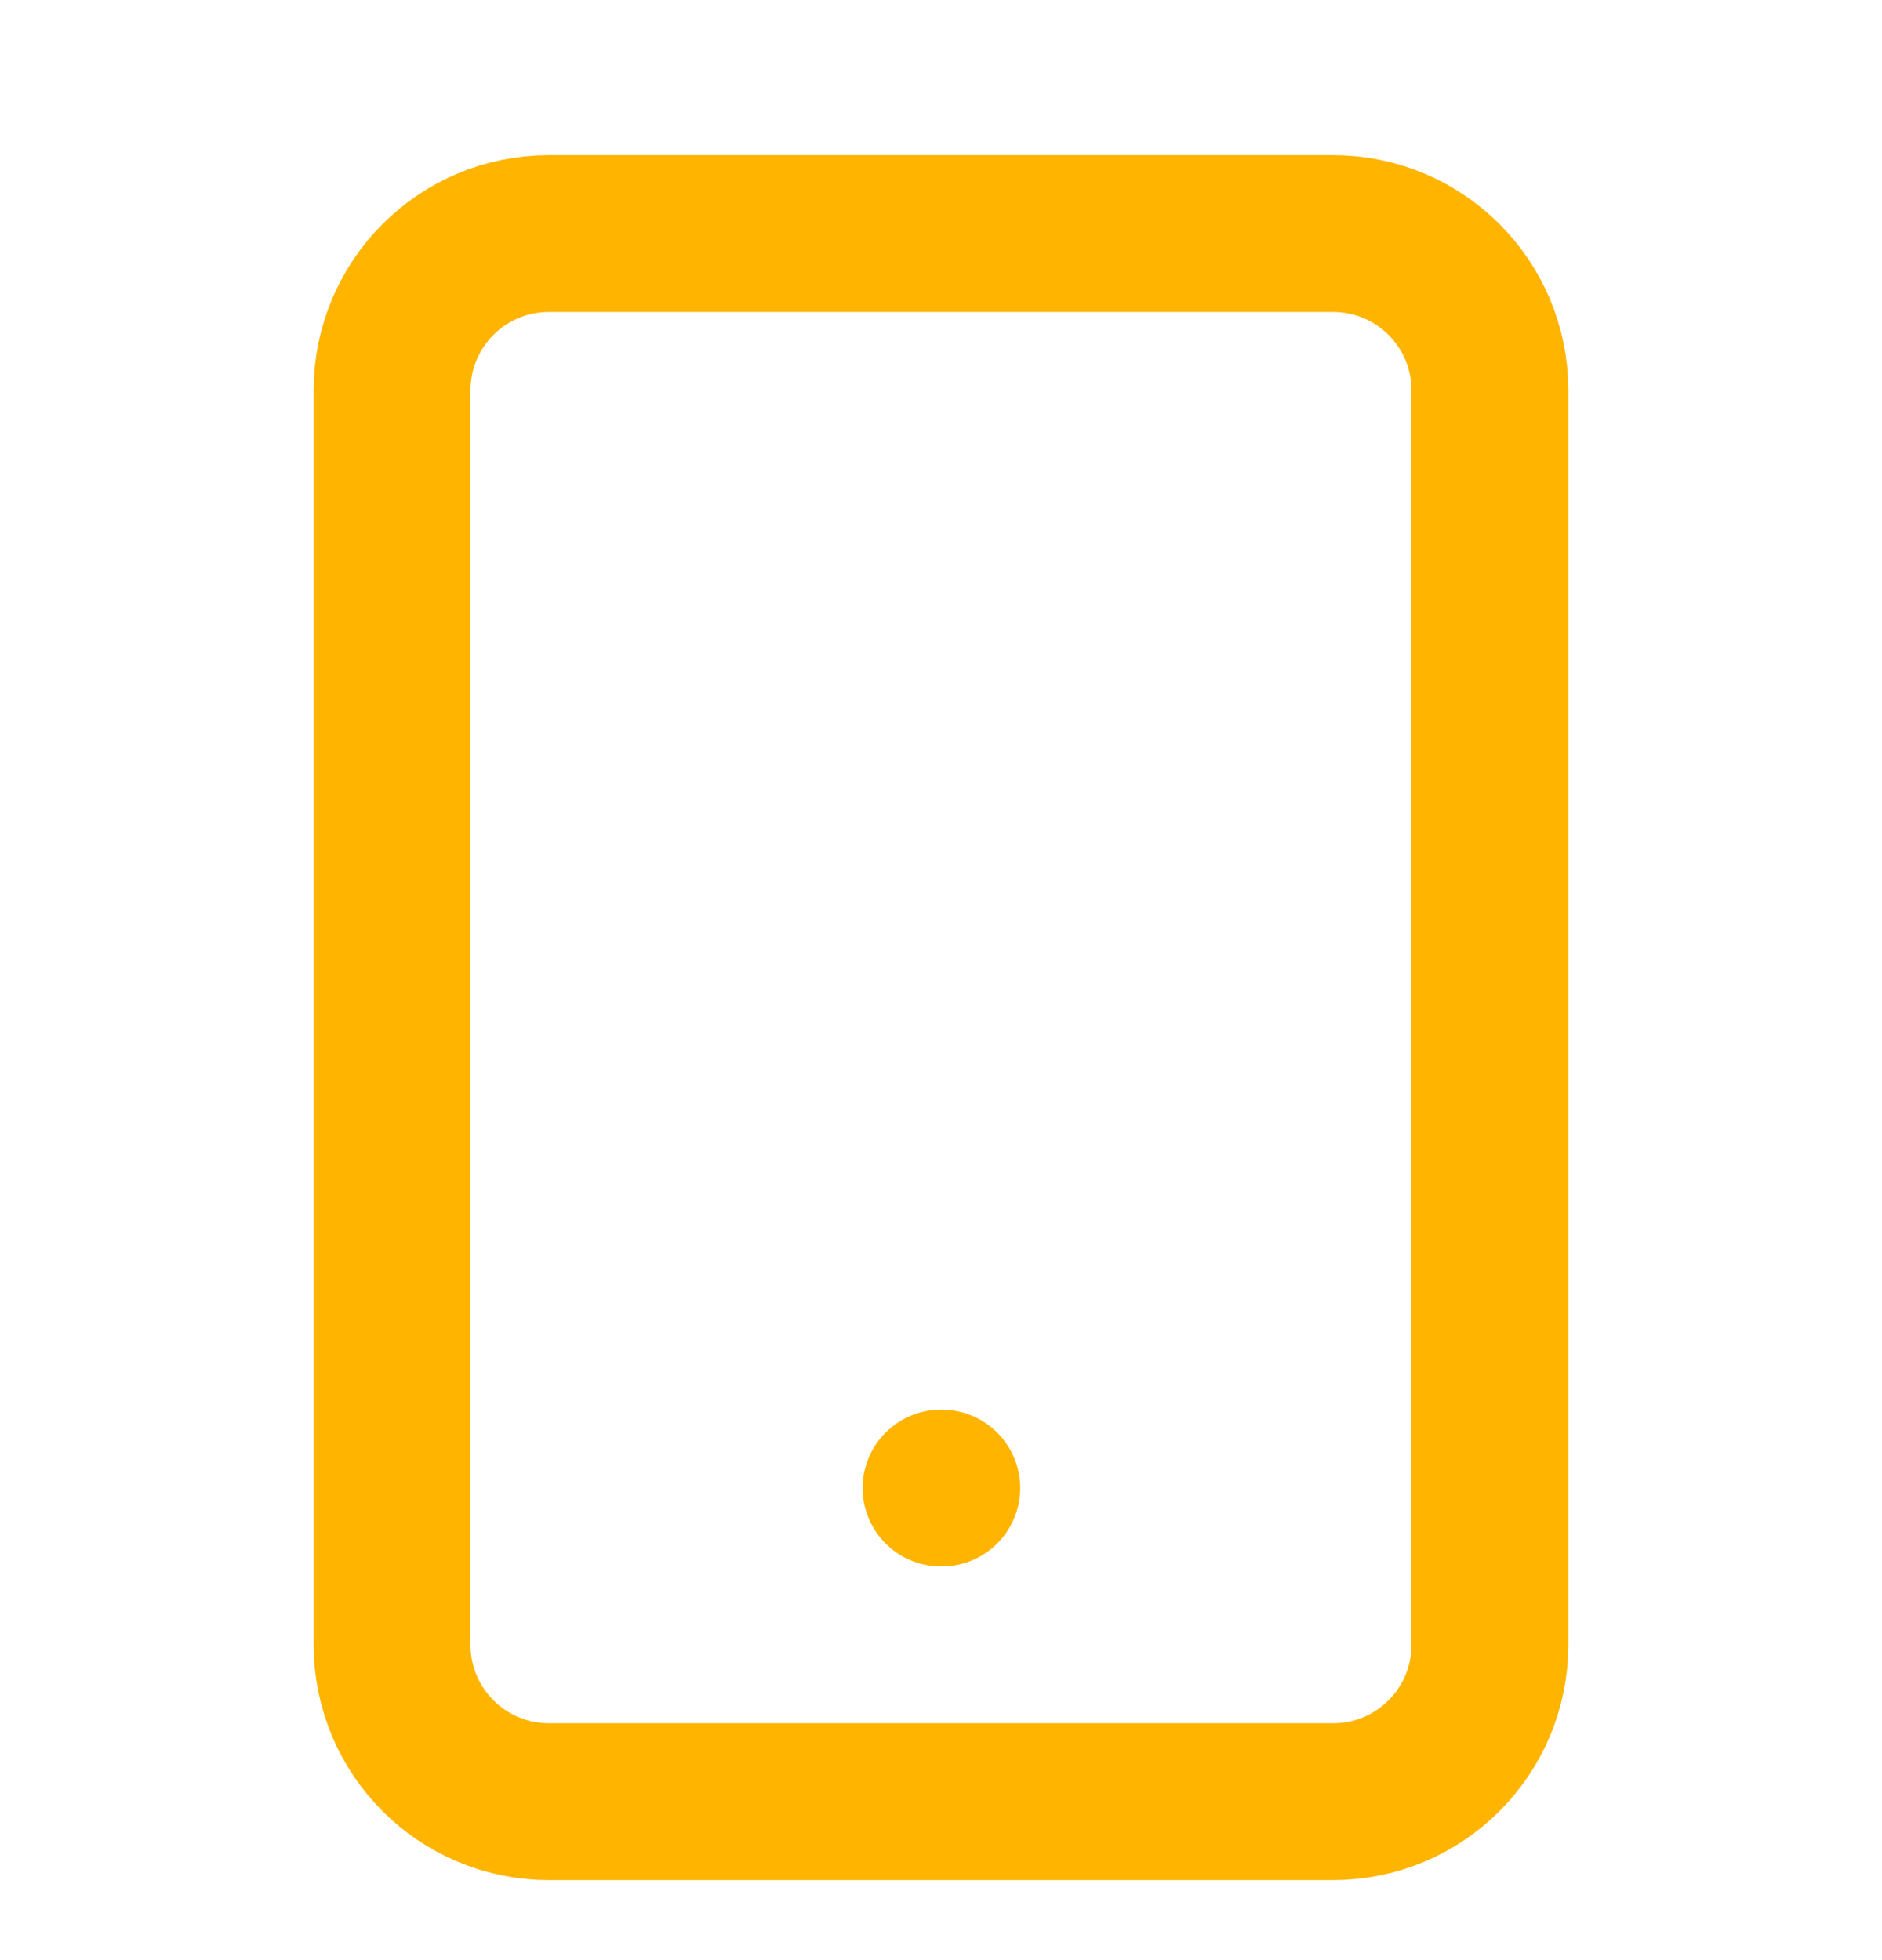<?xml version="1.0" encoding="UTF-8"?>
<svg xmlns="http://www.w3.org/2000/svg" width="24" height="25" viewBox="0 0 24 25" fill="none">
  <path d="M17 2.979H7C5.895 2.979 5 3.874 5 4.979V20.979C5 22.084 5.895 22.979 7 22.979H17C18.105 22.979 19 22.084 19 20.979V4.979C19 3.874 18.105 2.979 17 2.979Z" stroke="#FFB400" stroke-width="2" stroke-linecap="round" stroke-linejoin="round"></path>
  <path d="M12 18.979H12.01" stroke="#FFB400" stroke-width="2" stroke-linecap="round" stroke-linejoin="round"></path>
</svg>

